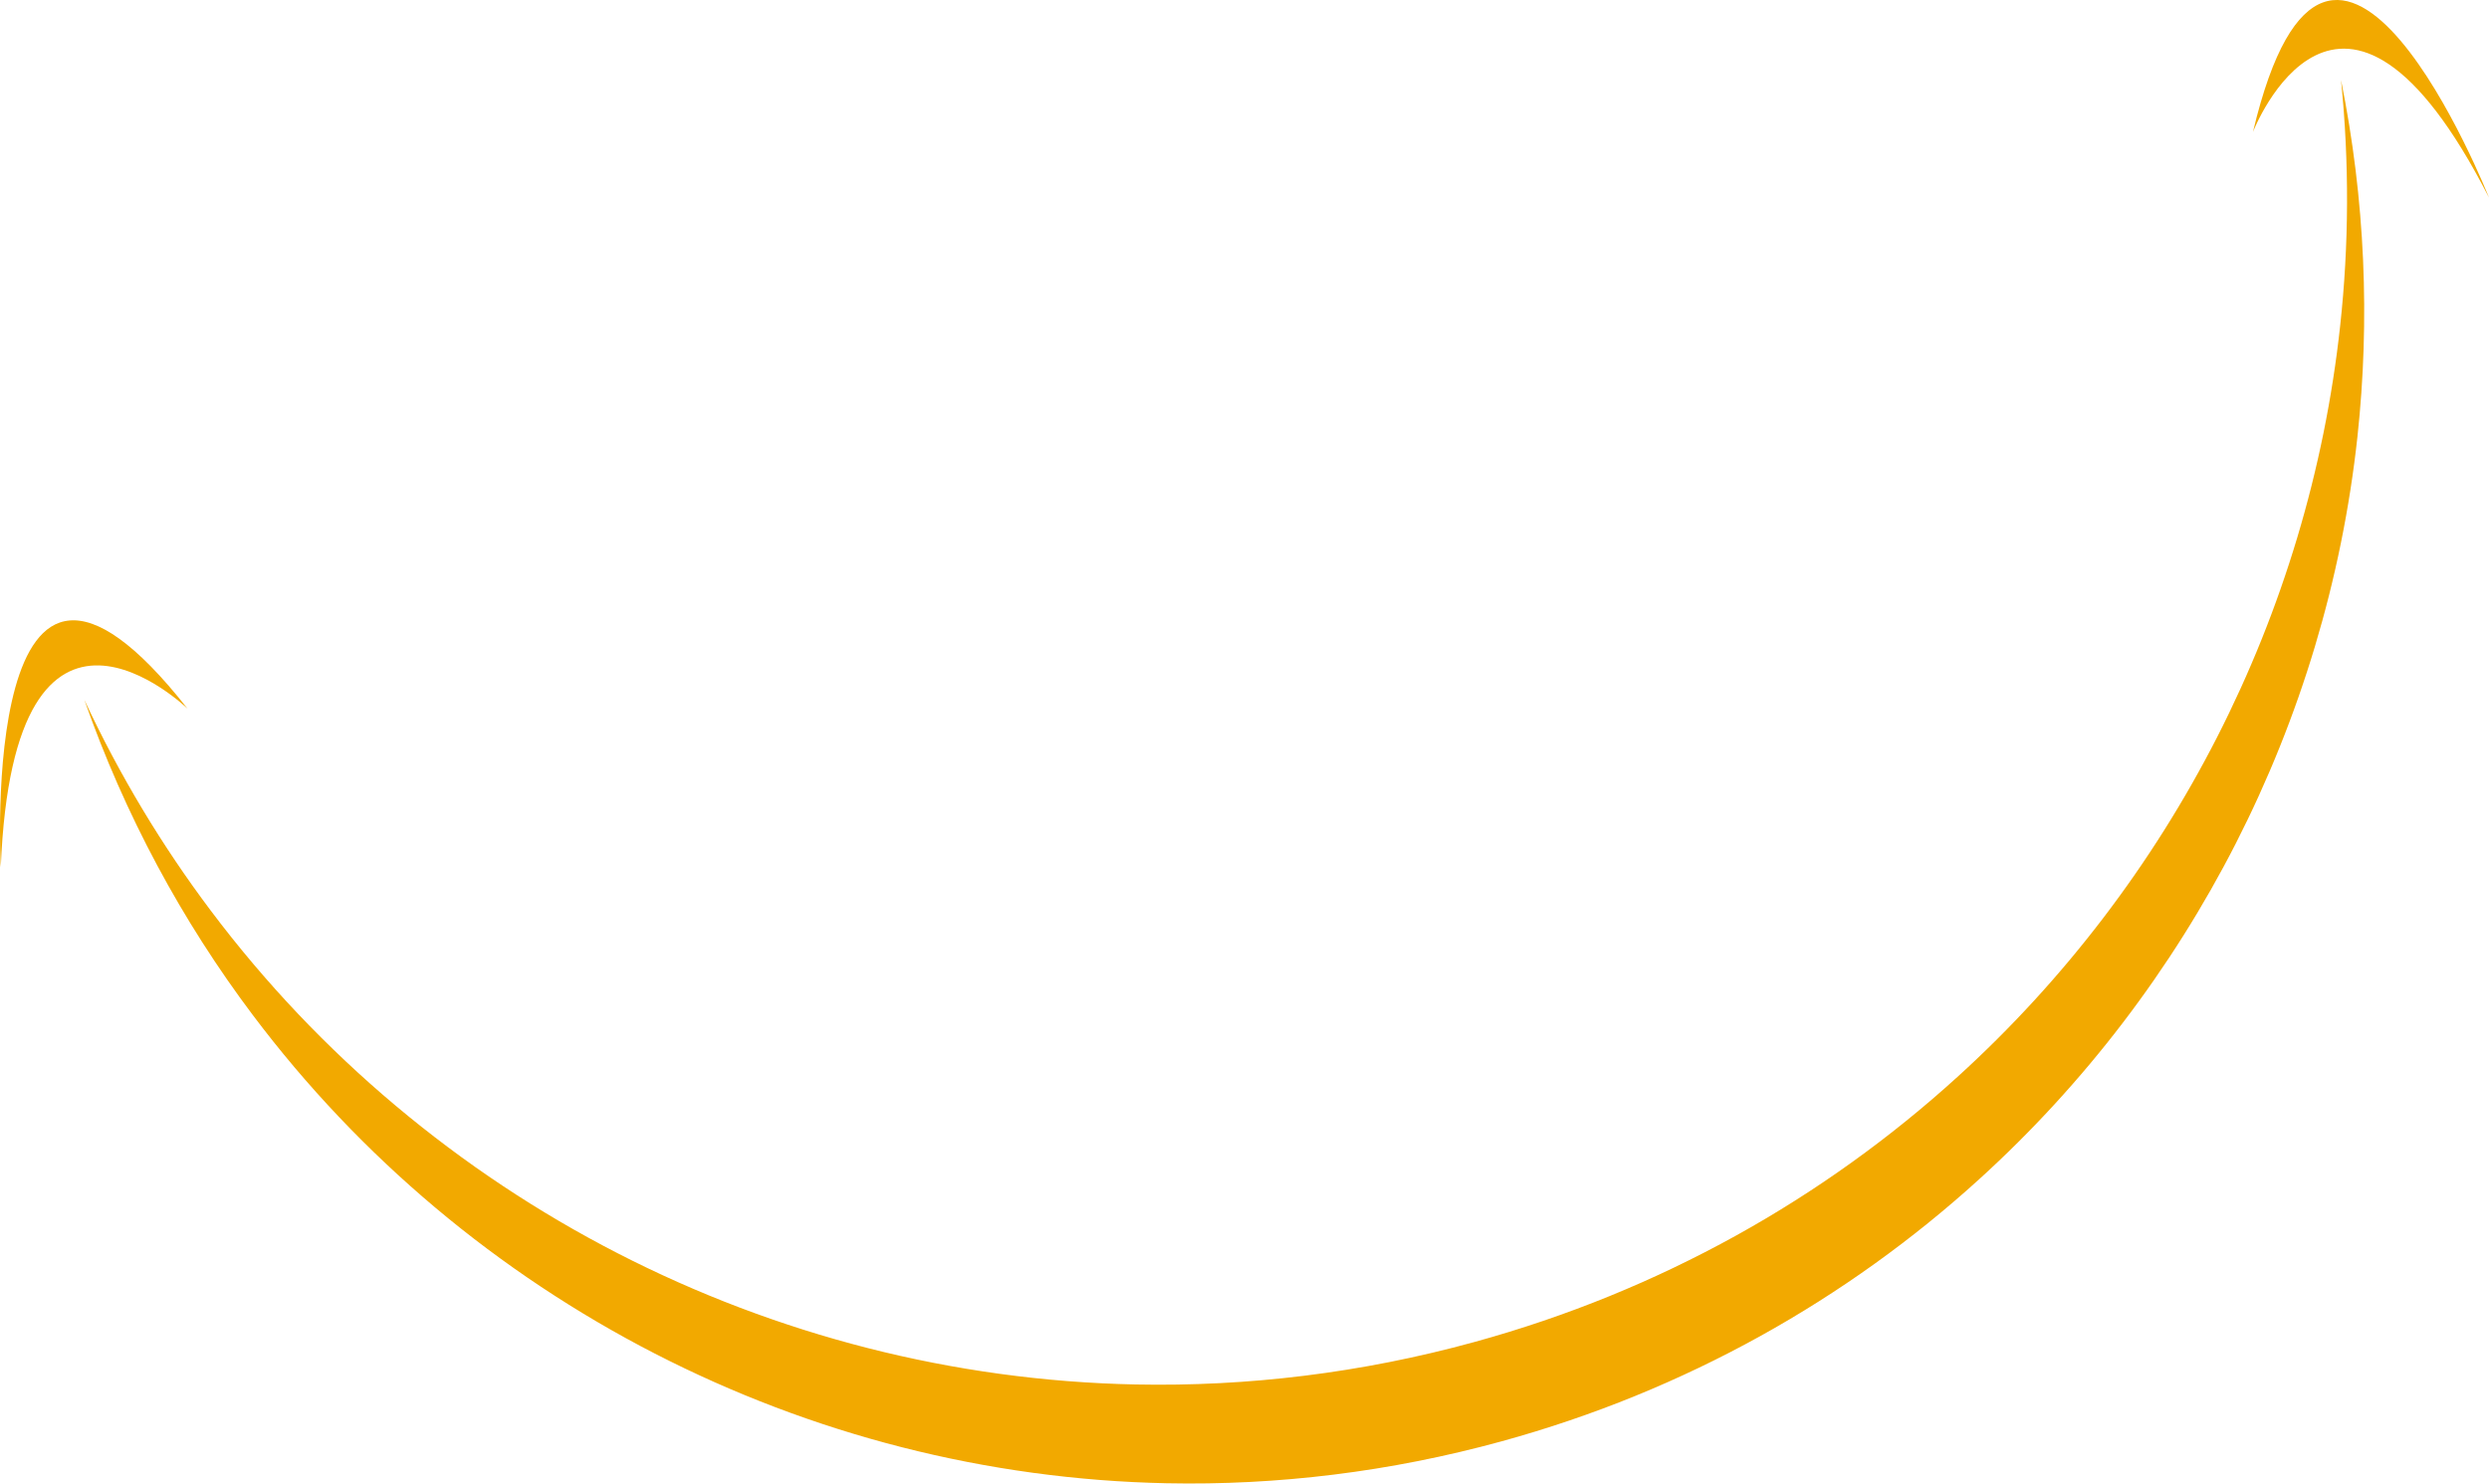 <svg xmlns="http://www.w3.org/2000/svg" id="uuid-acc3bc41-6746-49d6-8d8a-e6edf864d16f" viewBox="0 0 600 357.73"><defs><style>.uuid-4c922f7e-e42c-41d4-aaf3-17cebd00975a{fill:#f2a900;}</style></defs><path class="uuid-4c922f7e-e42c-41d4-aaf3-17cebd00975a" d="M564.33,19.28c2.02,19.96,1.91,39.79-.2,59.22-7.57,69.76-40.71,134.35-92.27,181.18-32.2,29.28-71.6,51.6-116.43,63.92-27.29,7.5-54.76,10.78-81.69,10.24-88.07-1.78-170.49-44.47-222.94-114.27-11.75-15.63-21.99-32.62-30.46-50.81,9.78,27.88,23.58,53.36,40.57,75.96,51.84,68.99,133.3,111.18,220.35,112.94,26.62.54,53.77-2.71,80.75-10.12,44.31-12.18,83.25-34.24,115.08-63.18,50.97-46.29,83.72-110.13,91.2-179.08,3.04-28.1,1.88-57.05-3.96-86Z"></path><path class="uuid-4c922f7e-e42c-41d4-aaf3-17cebd00975a" d="M45.21,170.89S3.33,130.32.19,209.13c0,0-5.68-102.83,45.02-38.24Z"></path><path class="uuid-4c922f7e-e42c-41d4-aaf3-17cebd00975a" d="M543.1,31.82s21.01-54.39,56.9,15.84c0,0-37.96-95.74-56.9-15.84Z"></path></svg>